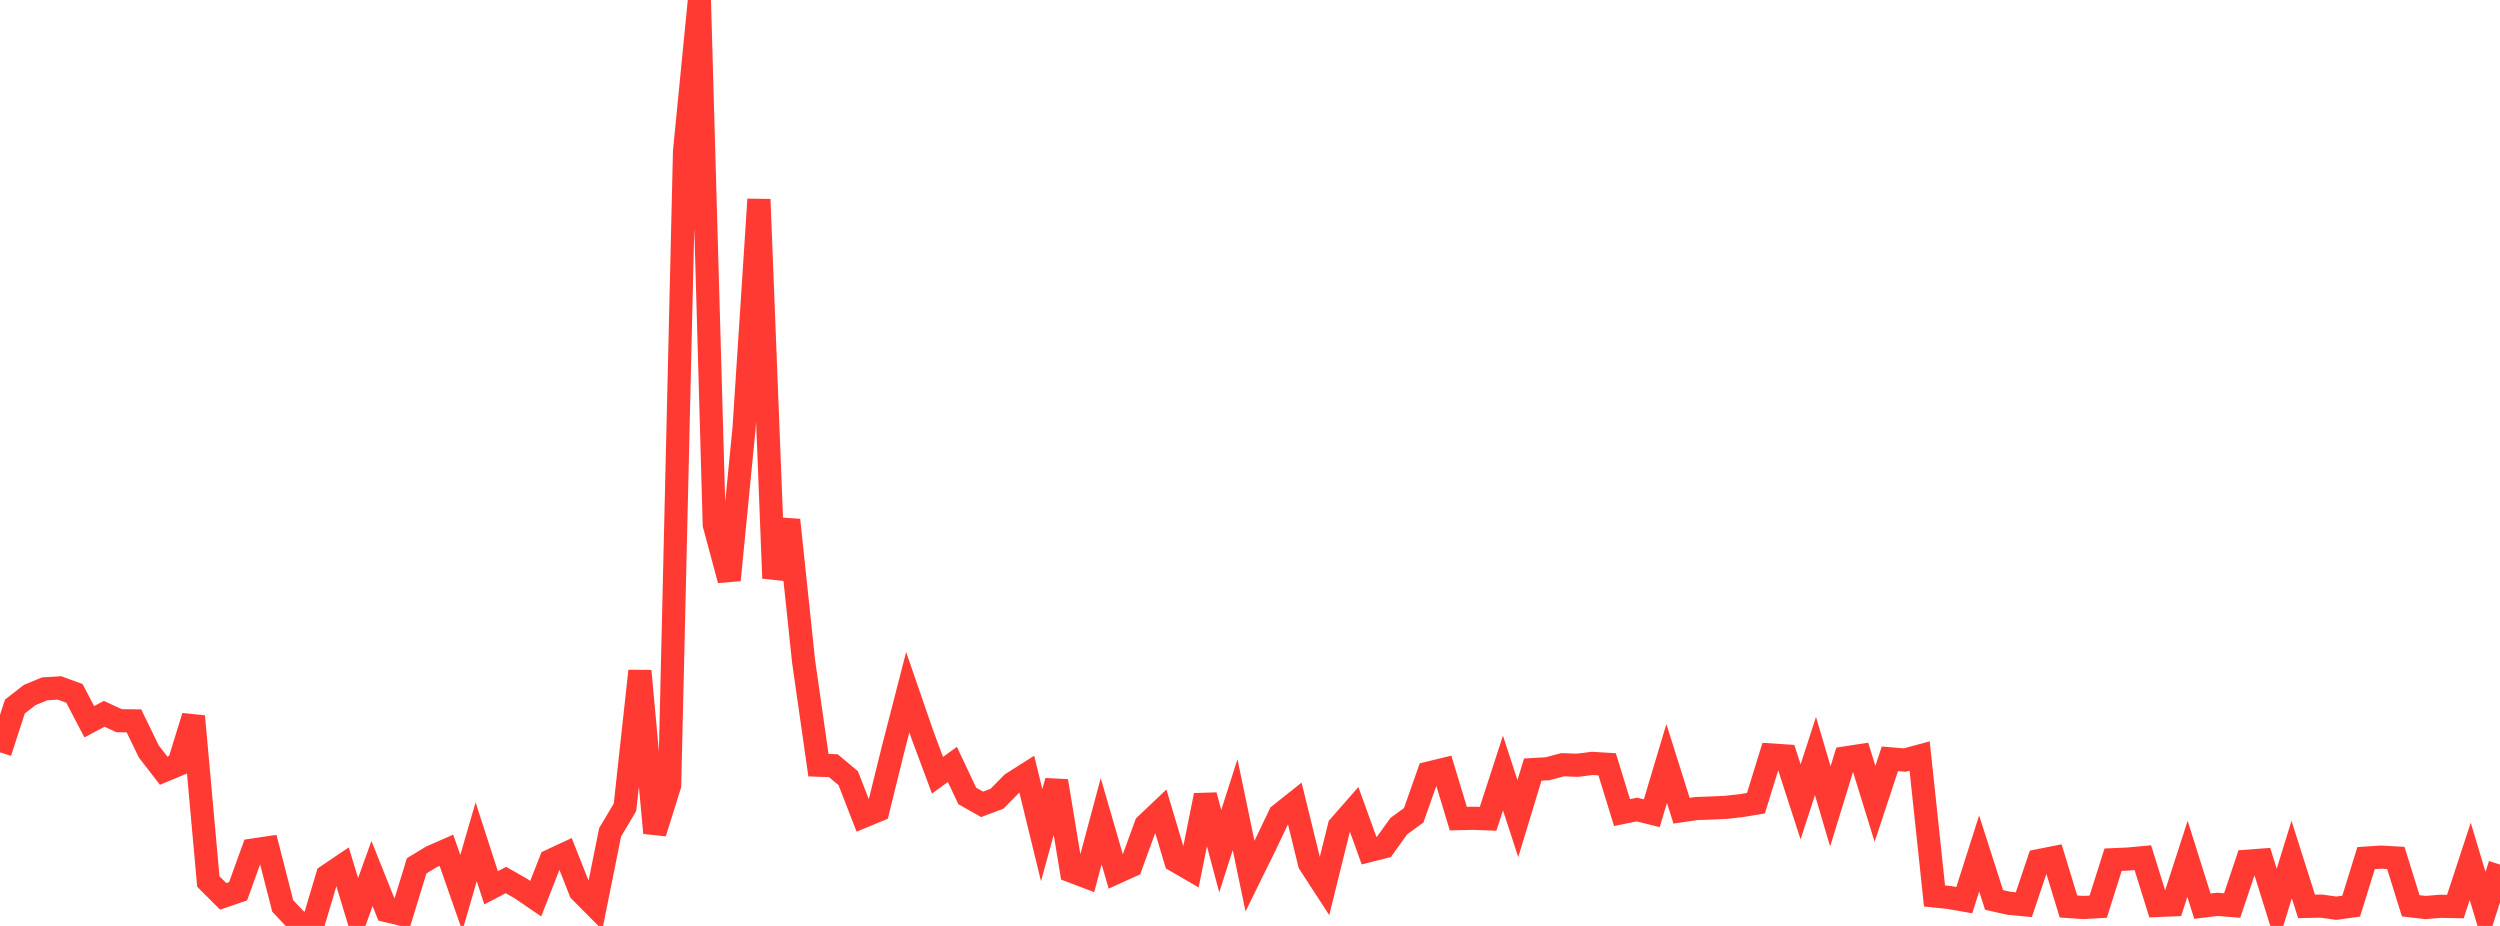 <?xml version="1.0" standalone="no"?>
<!DOCTYPE svg PUBLIC "-//W3C//DTD SVG 1.1//EN" "http://www.w3.org/Graphics/SVG/1.1/DTD/svg11.dtd">

<svg width="135" height="50" viewBox="0 0 135 50" preserveAspectRatio="none" 
  xmlns="http://www.w3.org/2000/svg"
  xmlns:xlink="http://www.w3.org/1999/xlink">


<polyline points="0.0, 40.626 0.804, 38.153 1.607, 37.529 2.411, 37.197 3.214, 37.148 4.018, 37.442 4.821, 38.973 5.625, 38.546 6.429, 38.918 7.232, 38.927 8.036, 40.58 8.839, 41.618 9.643, 41.284 10.446, 38.683 11.25, 47.602 12.054, 48.405 12.857, 48.129 13.661, 45.902 14.464, 45.783 15.268, 48.923 16.071, 49.773 16.875, 50.0 17.679, 47.293 18.482, 46.751 19.286, 49.4 20.089, 47.171 20.893, 49.18 21.696, 49.371 22.5, 46.754 23.304, 46.266 24.107, 45.915 24.911, 48.216 25.714, 45.457 26.518, 47.942 27.321, 47.521 28.125, 47.98 28.929, 48.528 29.732, 46.475 30.536, 46.1 31.339, 48.13 32.143, 48.939 32.946, 44.945 33.75, 43.596 34.554, 36.233 35.357, 44.977 36.161, 42.405 36.964, 8.179 37.768, 0.0 38.571, 28.338 39.375, 31.324 40.179, 23.124 40.982, 10.766 41.786, 31.225 42.589, 28.082 43.393, 35.705 44.196, 41.321 45.0, 41.347 45.804, 42.02 46.607, 44.088 47.411, 43.756 48.214, 40.504 49.018, 37.379 49.821, 39.707 50.625, 41.864 51.429, 41.279 52.232, 42.98 53.036, 43.435 53.839, 43.132 54.643, 42.313 55.446, 41.803 56.25, 45.098 57.054, 42.176 57.857, 47.04 58.661, 47.346 59.464, 44.346 60.268, 47.119 61.071, 46.756 61.875, 44.547 62.679, 43.786 63.482, 46.477 64.286, 46.944 65.089, 42.947 65.893, 45.965 66.696, 43.451 67.5, 47.311 68.304, 45.677 69.107, 43.995 69.911, 43.357 70.714, 46.632 71.518, 47.868 72.321, 44.625 73.125, 43.708 73.929, 45.935 74.732, 45.732 75.536, 44.611 76.339, 44.027 77.143, 41.747 77.946, 41.552 78.75, 44.206 79.554, 44.187 80.357, 44.217 81.161, 41.743 81.964, 44.204 82.768, 41.558 83.571, 41.512 84.375, 41.296 85.179, 41.324 85.982, 41.223 86.786, 41.272 87.589, 43.879 88.393, 43.715 89.196, 43.916 90.0, 41.228 90.804, 43.778 91.607, 43.661 92.411, 43.633 93.214, 43.596 94.018, 43.506 94.821, 43.373 95.625, 40.768 96.429, 40.821 97.232, 43.301 98.036, 40.825 98.839, 43.544 99.643, 40.928 100.446, 40.804 101.25, 43.407 102.054, 40.975 102.857, 41.043 103.661, 40.826 104.464, 48.382 105.268, 48.466 106.071, 48.608 106.875, 46.088 107.679, 48.596 108.482, 48.777 109.286, 48.853 110.089, 46.475 110.893, 46.316 111.696, 48.95 112.5, 49.005 113.304, 48.96 114.107, 46.424 114.911, 46.389 115.714, 46.315 116.518, 48.896 117.321, 48.863 118.125, 46.379 118.929, 48.933 119.732, 48.834 120.536, 48.899 121.339, 46.507 122.143, 46.447 122.946, 49.022 123.75, 46.415 124.554, 48.945 125.357, 48.93 126.161, 49.043 126.964, 48.932 127.768, 46.338 128.571, 46.285 129.375, 46.33 130.179, 48.913 130.982, 49.006 131.786, 48.94 132.589, 48.956 133.393, 46.51 134.196, 49.188 135.0, 46.686" fill="none" stroke="#ff3a33" stroke-width="1.25"/>

</svg>